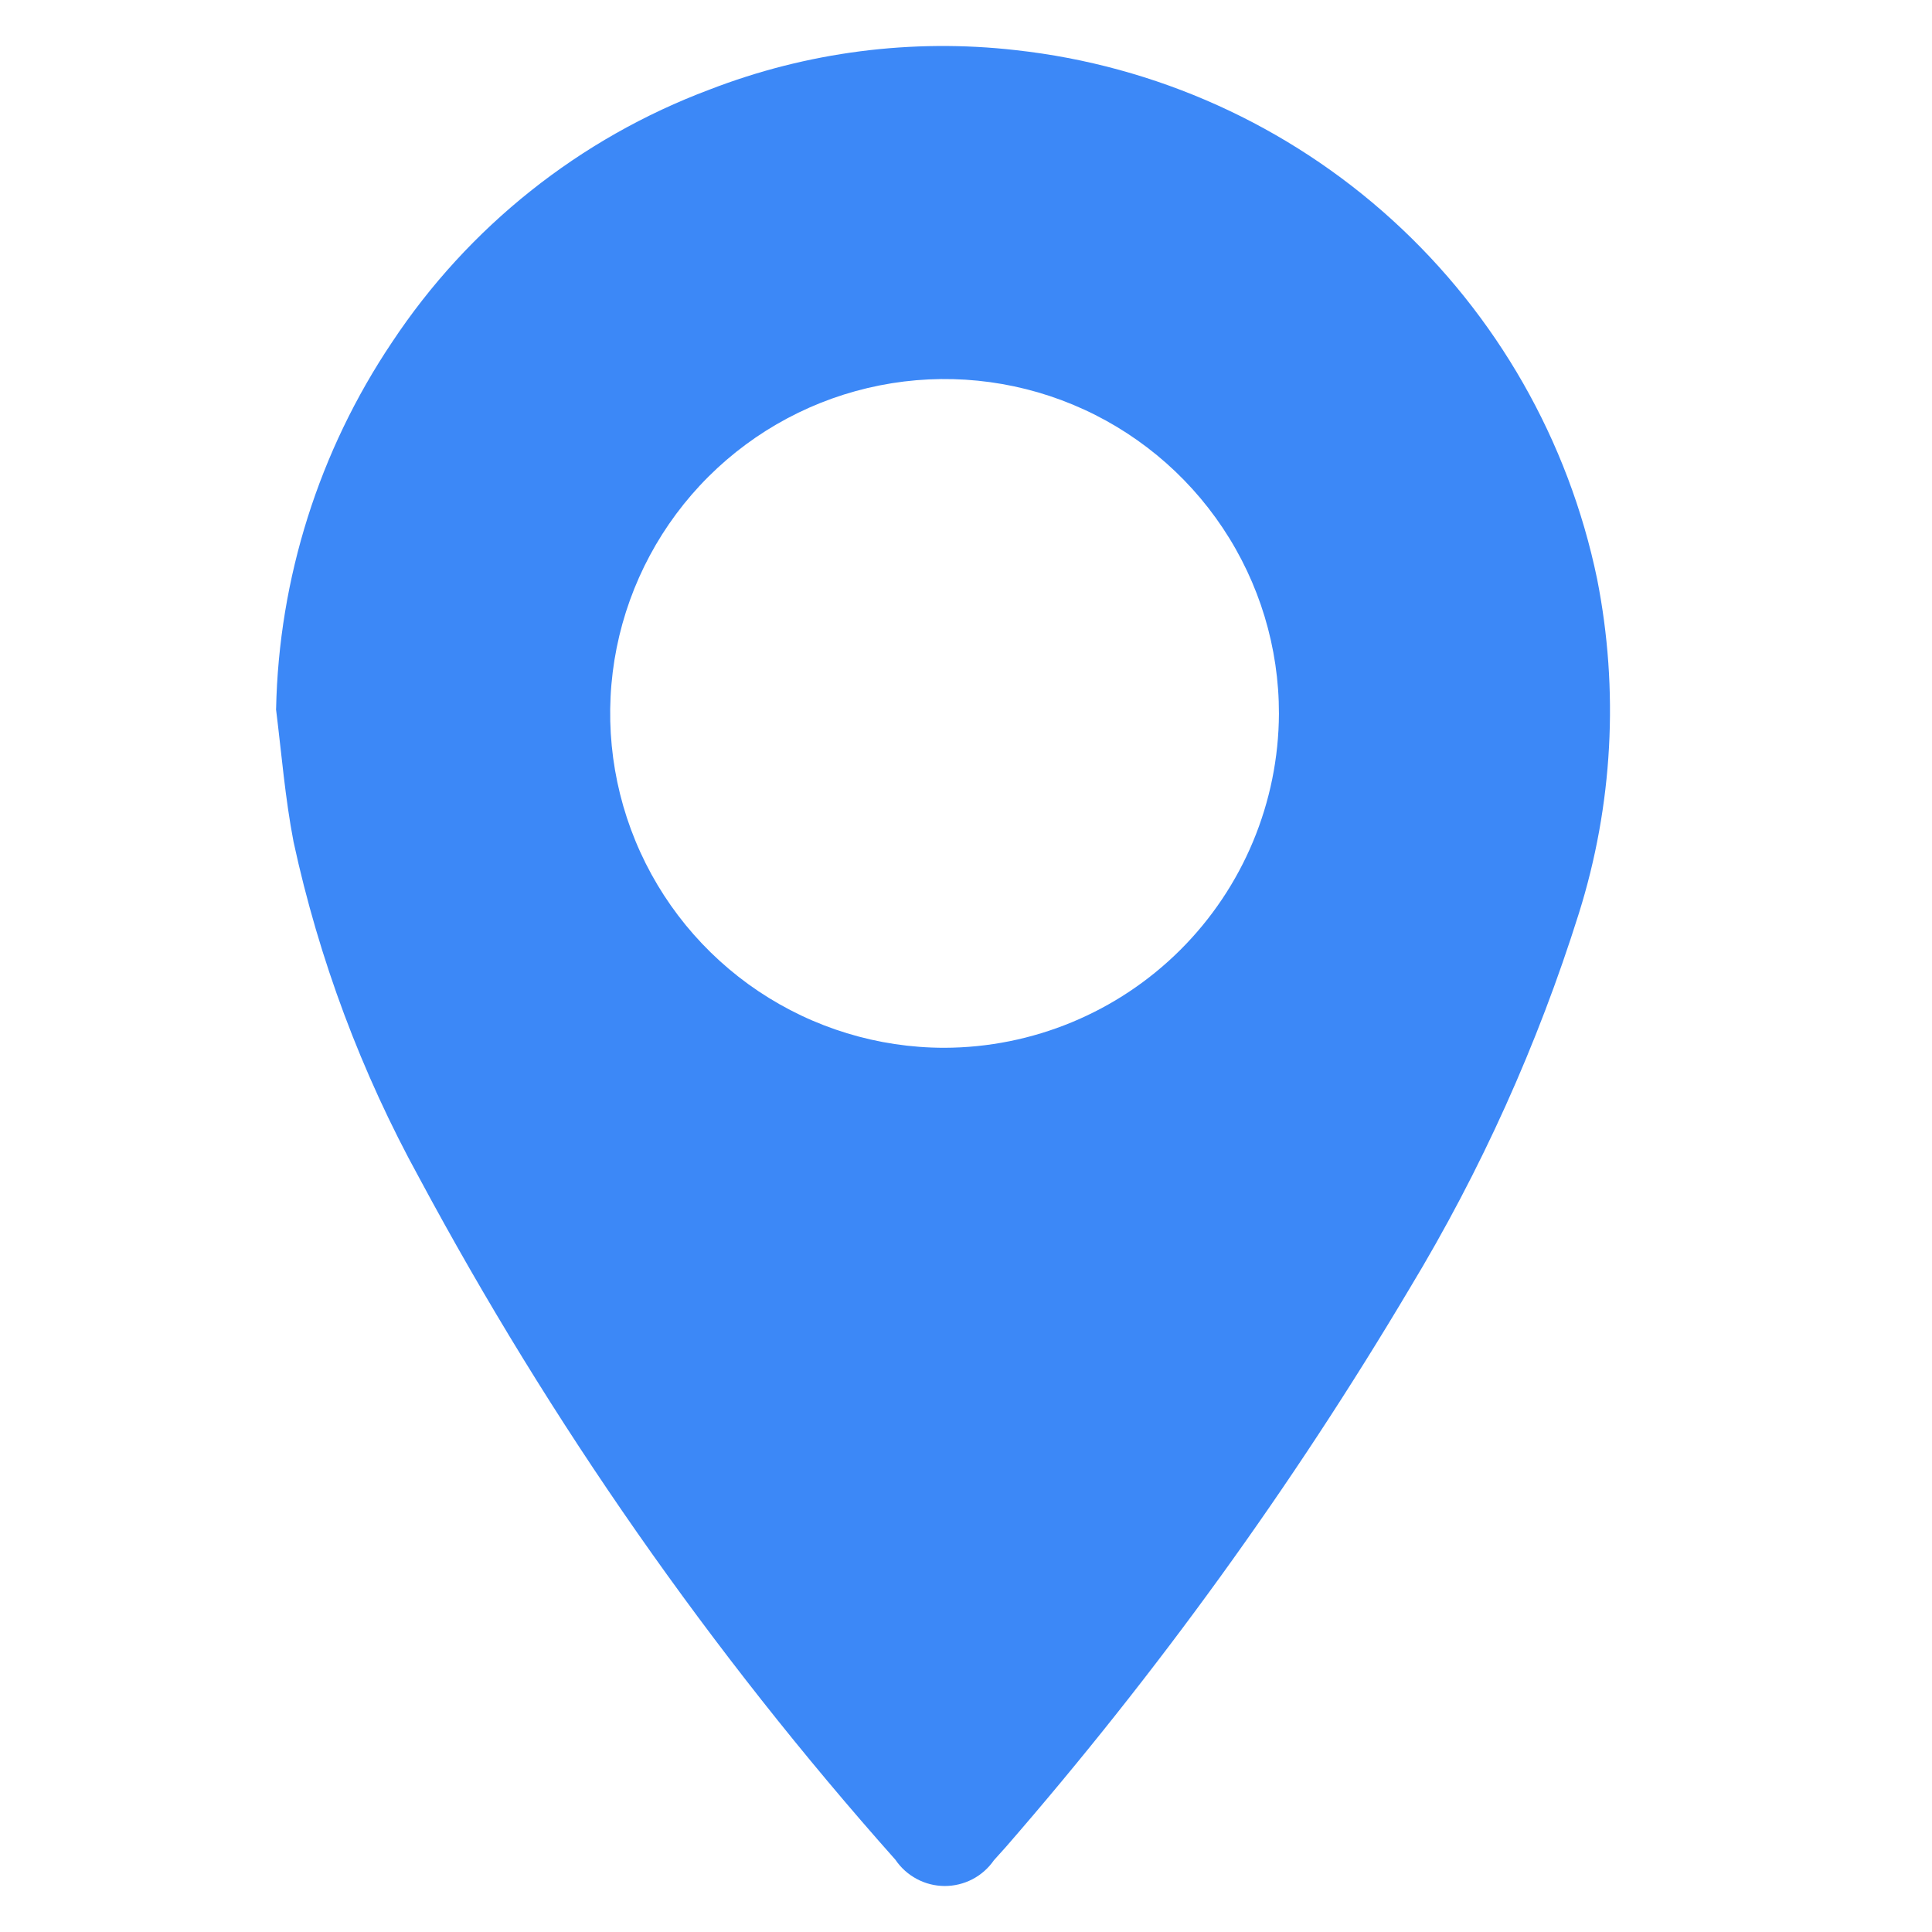 <svg xmlns="http://www.w3.org/2000/svg" width="42" height="42" viewBox="0 0 42 42" fill="none">
<path d="M6.002 15.413C6.061 12.57 6.936 9.803 8.521 7.442C10.185 4.929 12.601 3.006 15.424 1.948C17.541 1.128 19.826 0.833 22.082 1.09C25.132 1.426 27.997 2.718 30.268 4.783C32.538 6.848 34.096 9.578 34.719 12.582C35.199 15.003 35.062 17.506 34.322 19.86C33.427 22.71 32.195 25.443 30.65 28C28.093 32.305 25.154 36.371 21.868 40.15C21.781 40.249 21.694 40.344 21.607 40.44C21.487 40.614 21.327 40.755 21.14 40.853C20.953 40.95 20.745 41.001 20.534 41C20.323 40.999 20.116 40.947 19.93 40.847C19.744 40.748 19.584 40.605 19.466 40.43C15.447 35.911 11.972 30.935 9.113 25.605C7.855 23.315 6.935 20.856 6.382 18.303C6.198 17.351 6.12 16.377 6 15.413M27.803 15.517C27.805 14.079 27.38 12.674 26.582 11.478C25.785 10.282 24.651 9.349 23.324 8.797C21.997 8.245 20.535 8.099 19.125 8.378C17.715 8.657 16.419 9.347 15.401 10.362C14.383 11.377 13.689 12.671 13.406 14.081C13.124 15.49 13.266 16.952 13.814 18.281C14.362 19.61 15.292 20.746 16.486 21.547C17.68 22.347 19.084 22.776 20.522 22.778C22.448 22.775 24.296 22.009 25.66 20.649C27.024 19.289 27.794 17.444 27.803 15.517Z" fill="#3C88F7"/>
</svg>